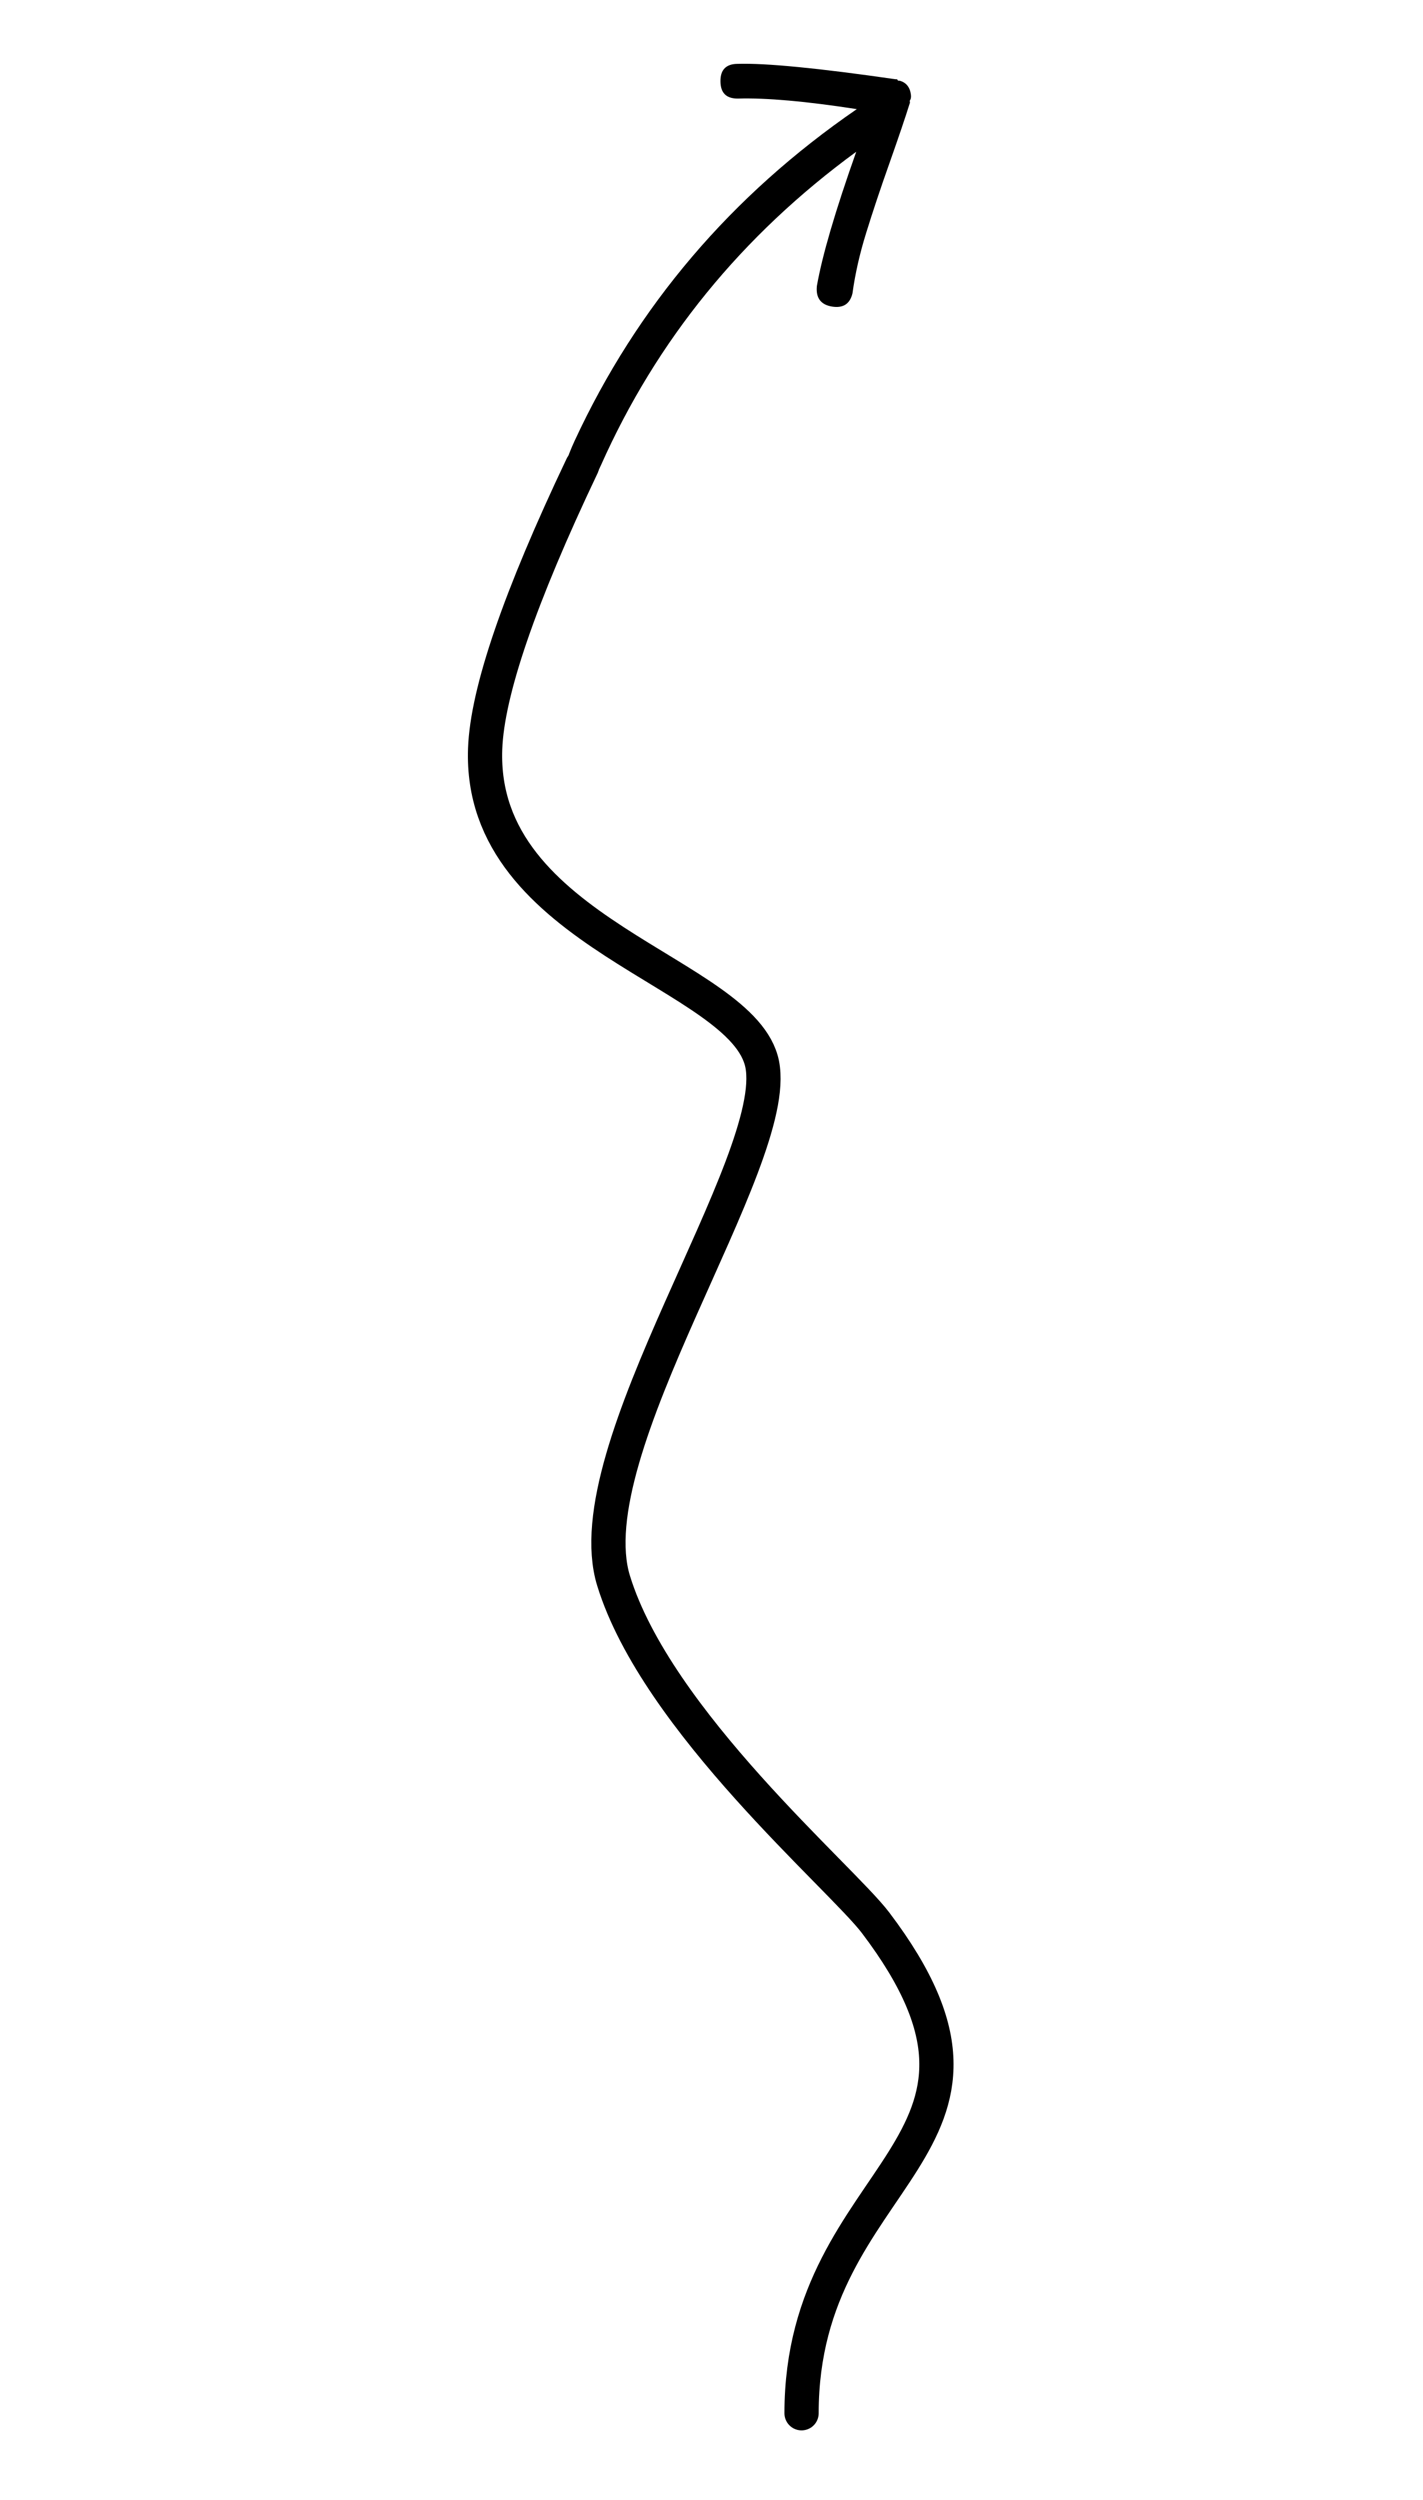 <?xml version="1.0" encoding="UTF-8"?>
<svg width="291px" height="511px" viewBox="0 0 291 511" version="1.1" xmlns="http://www.w3.org/2000/svg" xmlns:xlink="http://www.w3.org/1999/xlink">
    <title>Group 2</title>
    <g id="Page-2" stroke="none" stroke-width="1" fill="none" fill-rule="evenodd">
        <g id="1080p" transform="translate(-1027, -478)">
            <g id="Group-2" transform="translate(1174.216, 730.994) rotate(-13) translate(-1174.216, -730.994) translate(1082.487, 493.122)">
                <g id="np_arrow_498236_000000" transform="translate(138.824, 46.499) scale(1, -1) rotate(-6) translate(-138.824, -46.499) translate(98.413, 3.991)" fill="#000000" fill-rule="nonzero">
                    <path d="M8.653,6.904 C1.42,-5.125 -4.055,-0.288 3.964,12.589 C20.001,38.355 41.843,58.43 69.482,72.818 C59.316,75.693 51.356,77.389 45.623,77.921 C43.272,78.183 42.227,79.485 42.495,81.836 C42.749,84.187 44.055,85.243 46.406,84.973 C52.139,84.449 62.704,82.098 78.088,77.913 C78.349,77.913 78.48,77.848 78.48,77.717 C78.48,77.586 78.61,77.52 78.871,77.52 C80.17,76.996 80.823,75.941 80.823,74.383 C80.823,73.852 80.693,73.466 80.432,73.197 L80.432,72.811 C79.133,69.936 77.239,66.013 74.764,61.042 C72.283,56.078 70.135,51.558 68.314,47.504 C66.485,43.457 65.048,39.468 64.011,35.545 C63.227,33.449 61.725,32.736 59.512,33.383 C57.291,34.046 56.442,35.545 56.965,37.903 C58.786,43.916 62.566,52.679 68.306,64.185 C43.004,50.058 23.122,30.974 8.653,6.904 L8.653,6.904 Z" id="Path"></path>
                </g>
                <path d="M127.211,82.961 C105.645,103.473 92.577,119.086 88.006,129.8 C73.125,164.68 121.016,191.367 117.791,210.294 C114.385,230.287 53.472,270.138 51.578,297.992 C49.543,327.916 73.302,371.251 76.545,382.448 C92.704,438.24 44.426,423.884 26.486,470.621" id="Line-2" stroke="#000000" stroke-width="7" stroke-linecap="round" transform="translate(76.848, 276.791) rotate(-8) translate(-76.848, -276.791) "></path>
            </g>
        </g>
    </g>
</svg>